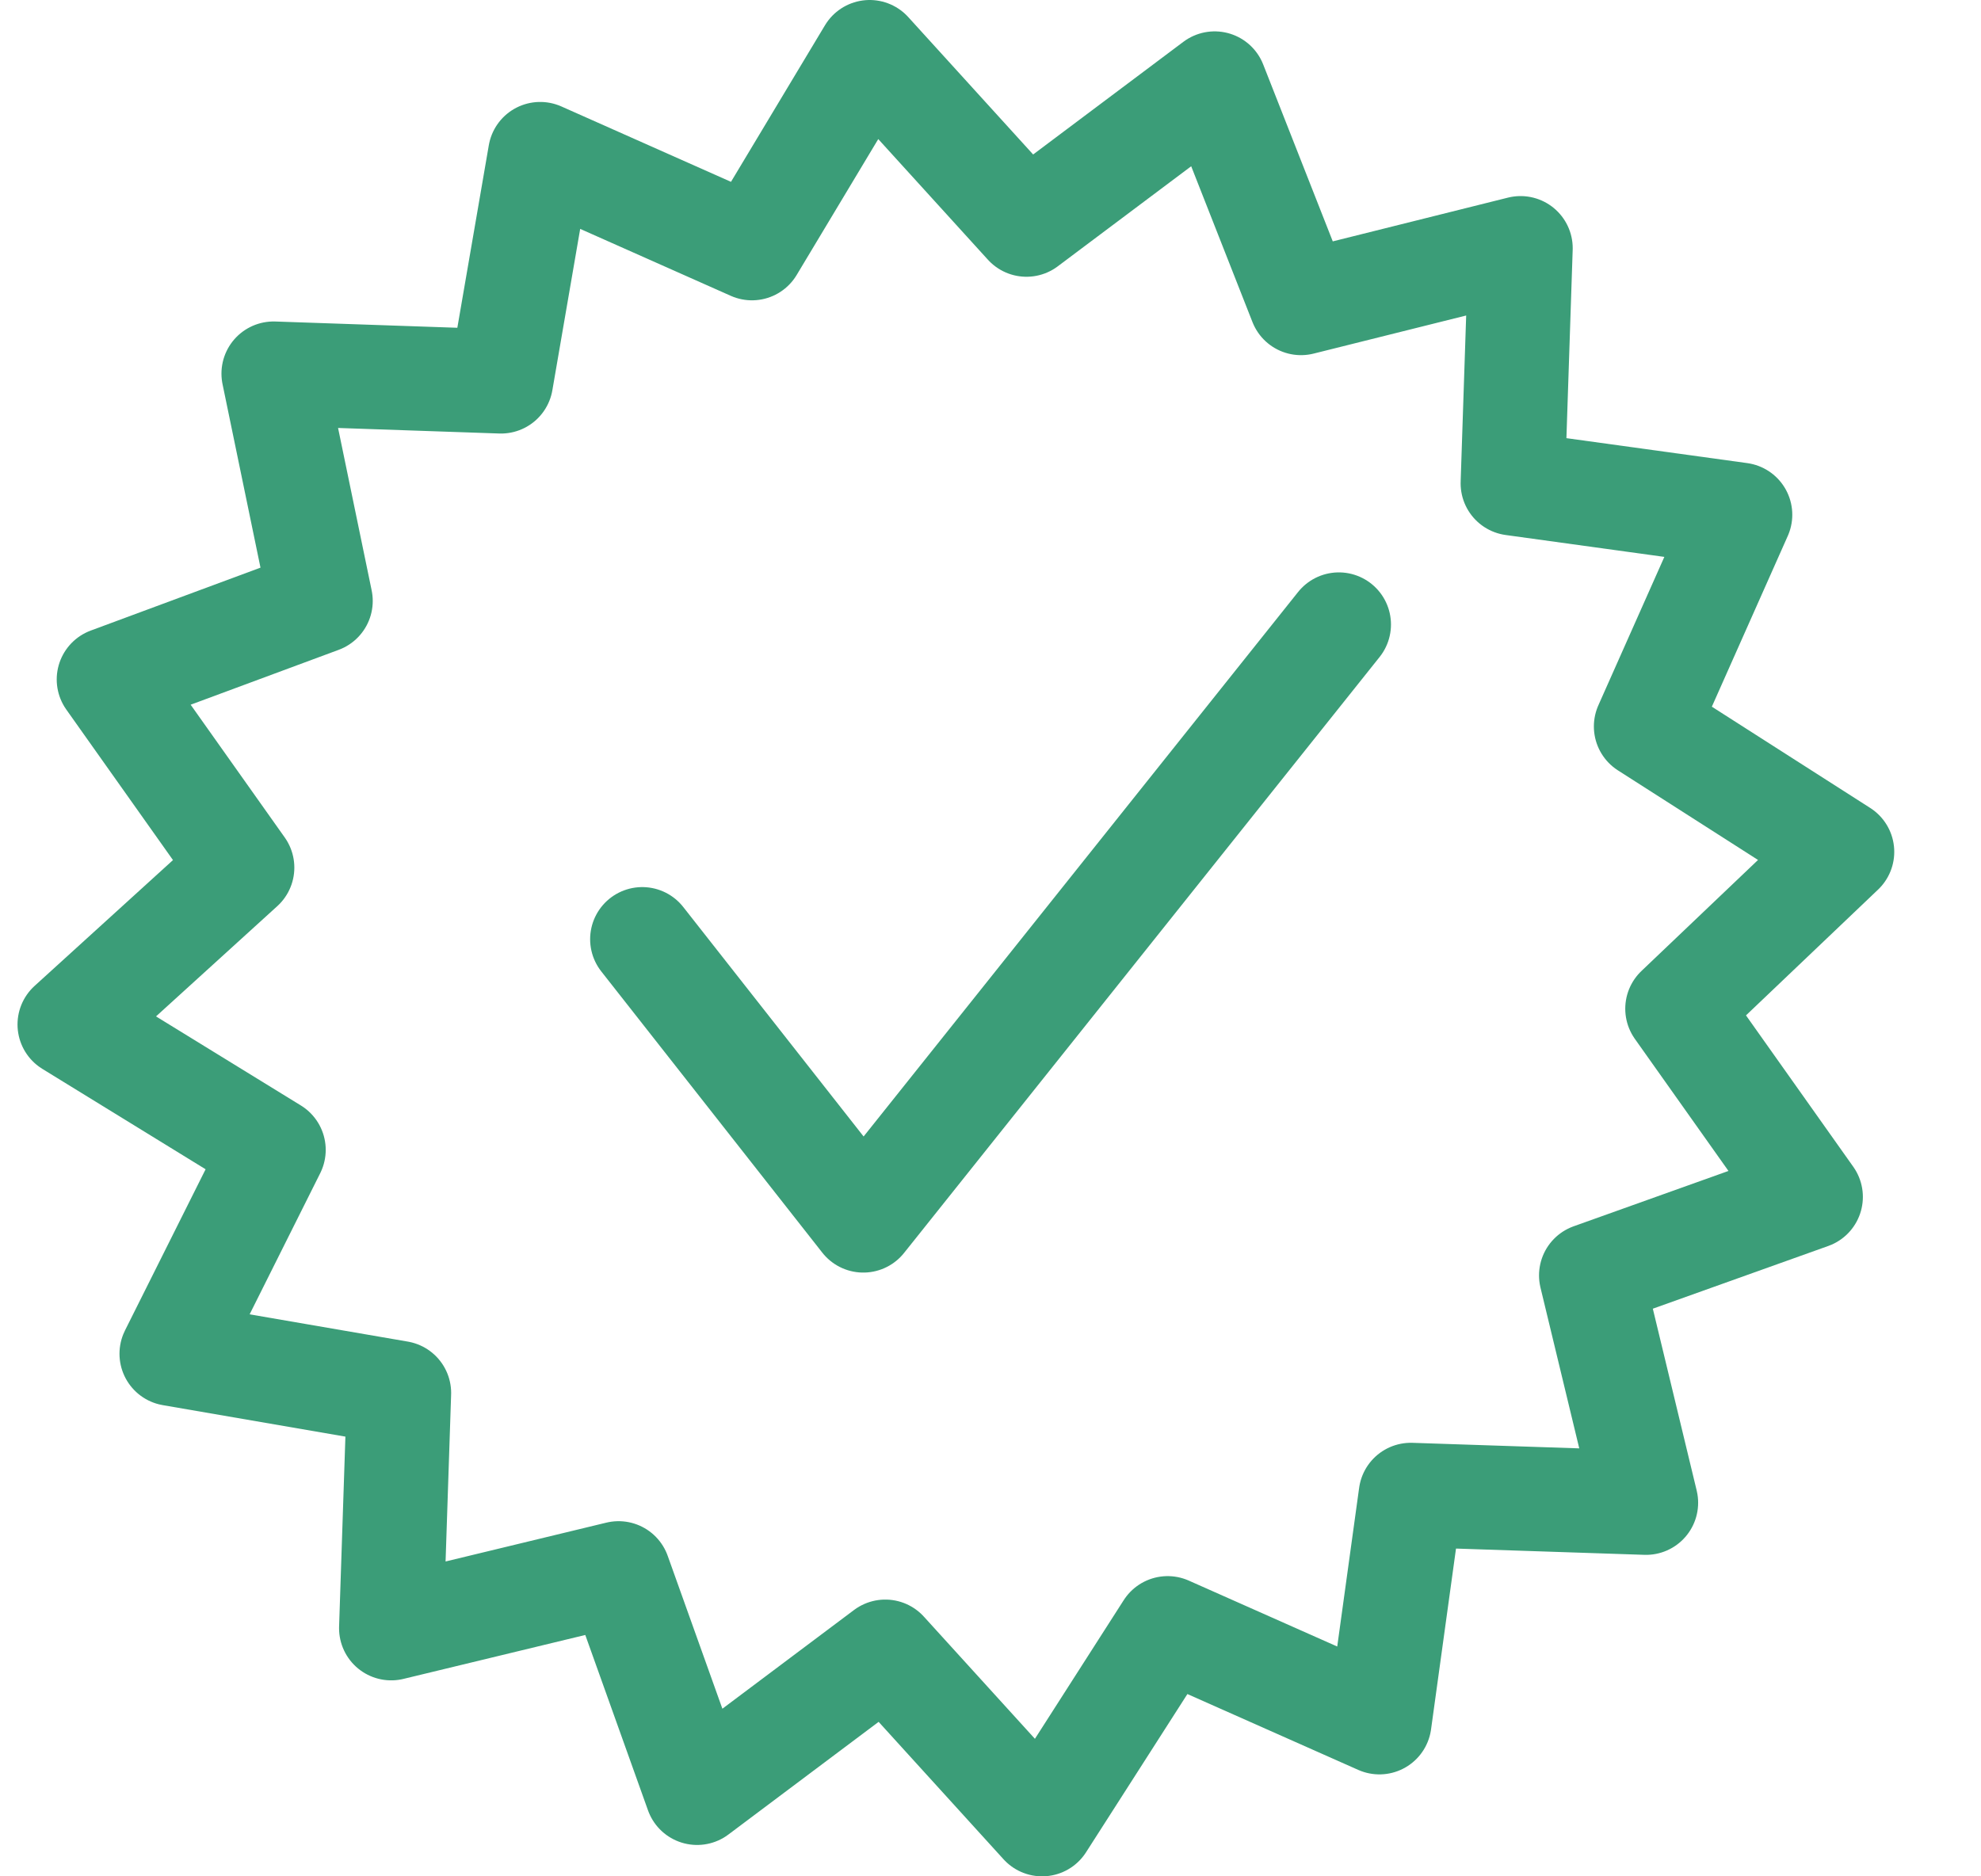 <svg width="19" height="18" viewBox="0 0 19 18" fill="none" xmlns="http://www.w3.org/2000/svg">
<path d="M13.531 14.341L13.23 16.522L11.199 15.62L9.995 17.5L8.491 15.845L6.686 17.199L5.933 15.093L3.752 15.62L3.827 13.363L1.646 12.987L2.624 11.031L0.668 9.828L2.323 8.323L1.044 6.518L3.075 5.765L2.624 3.584L4.805 3.659L5.181 1.478L7.212 2.381L8.341 0.5L9.845 2.155L11.65 0.801L12.478 2.907L14.584 2.381L14.509 4.637L16.69 4.938L15.787 6.969L17.668 8.172L16.088 9.677L17.367 11.482L15.261 12.235L15.787 14.416L13.531 14.341Z" stroke="#3B9D78" stroke-linecap="round" stroke-linejoin="round"/>
<path d="M6.16 9.01L8.28 11.708L12.841 5.991" stroke="#3B9D78" stroke-miterlimit="10" stroke-linecap="round" stroke-linejoin="round"/>
</svg>
